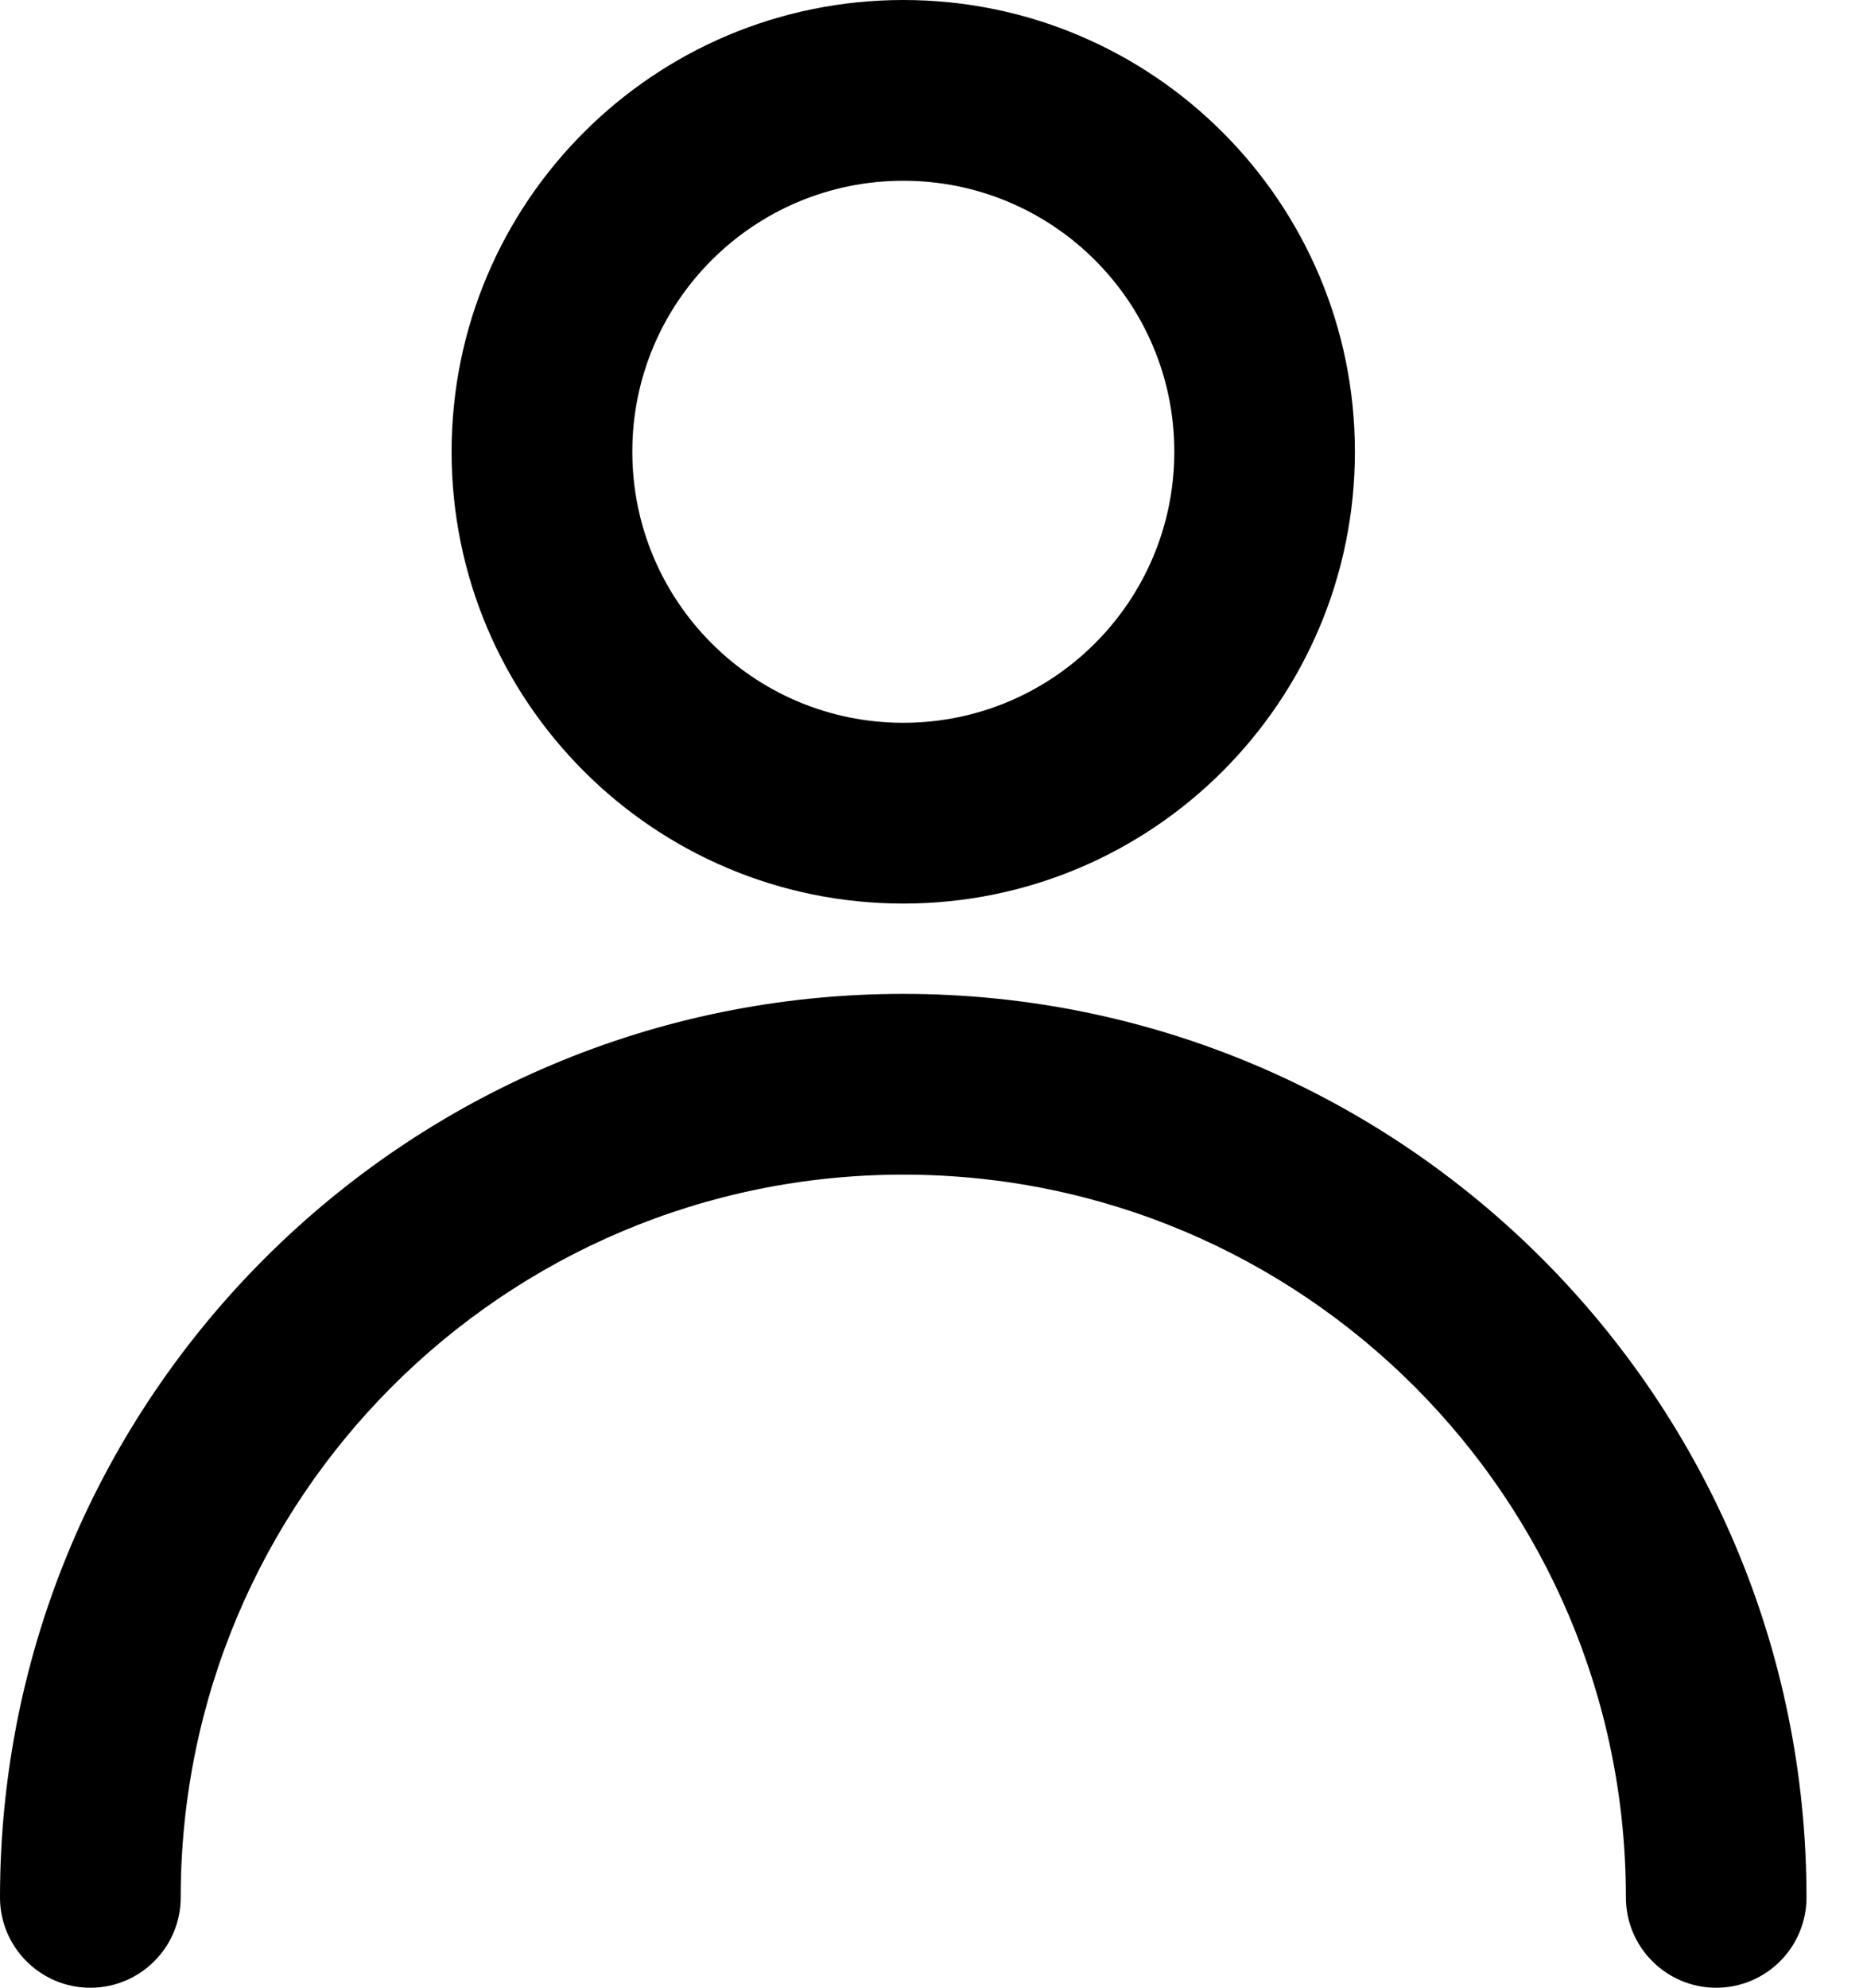 <svg xmlns="http://www.w3.org/2000/svg" width="15" height="16" viewBox="0 0 15 16">
    <g fill="none" fill-rule="evenodd">
        <g fill="#000" fill-rule="nonzero">
            <path d="M916.273 58c4.016 0 7.272 3.256 7.272 7.273 0 .401-.325.727-.727.727-.401 0-.727-.326-.727-.727 0-3.214-2.605-5.818-5.818-5.818-3.214 0-5.818 2.604-5.818 5.818 0 .401-.326.727-.728.727-.401 0-.727-.326-.727-.727 0-4.017 3.256-7.273 7.273-7.273zm0-8c2.008 0 3.636 1.628 3.636 3.636 0 2.009-1.628 3.637-3.636 3.637-2.009 0-3.637-1.628-3.637-3.637 0-2.008 1.628-3.636 3.637-3.636zm0 1.455c-1.205 0-2.182.976-2.182 2.181s.977 2.182 2.182 2.182 2.182-.977 2.182-2.182-.977-2.181-2.182-2.181z" transform="translate(-909 -50)"/>
        </g>
    </g>
</svg>
